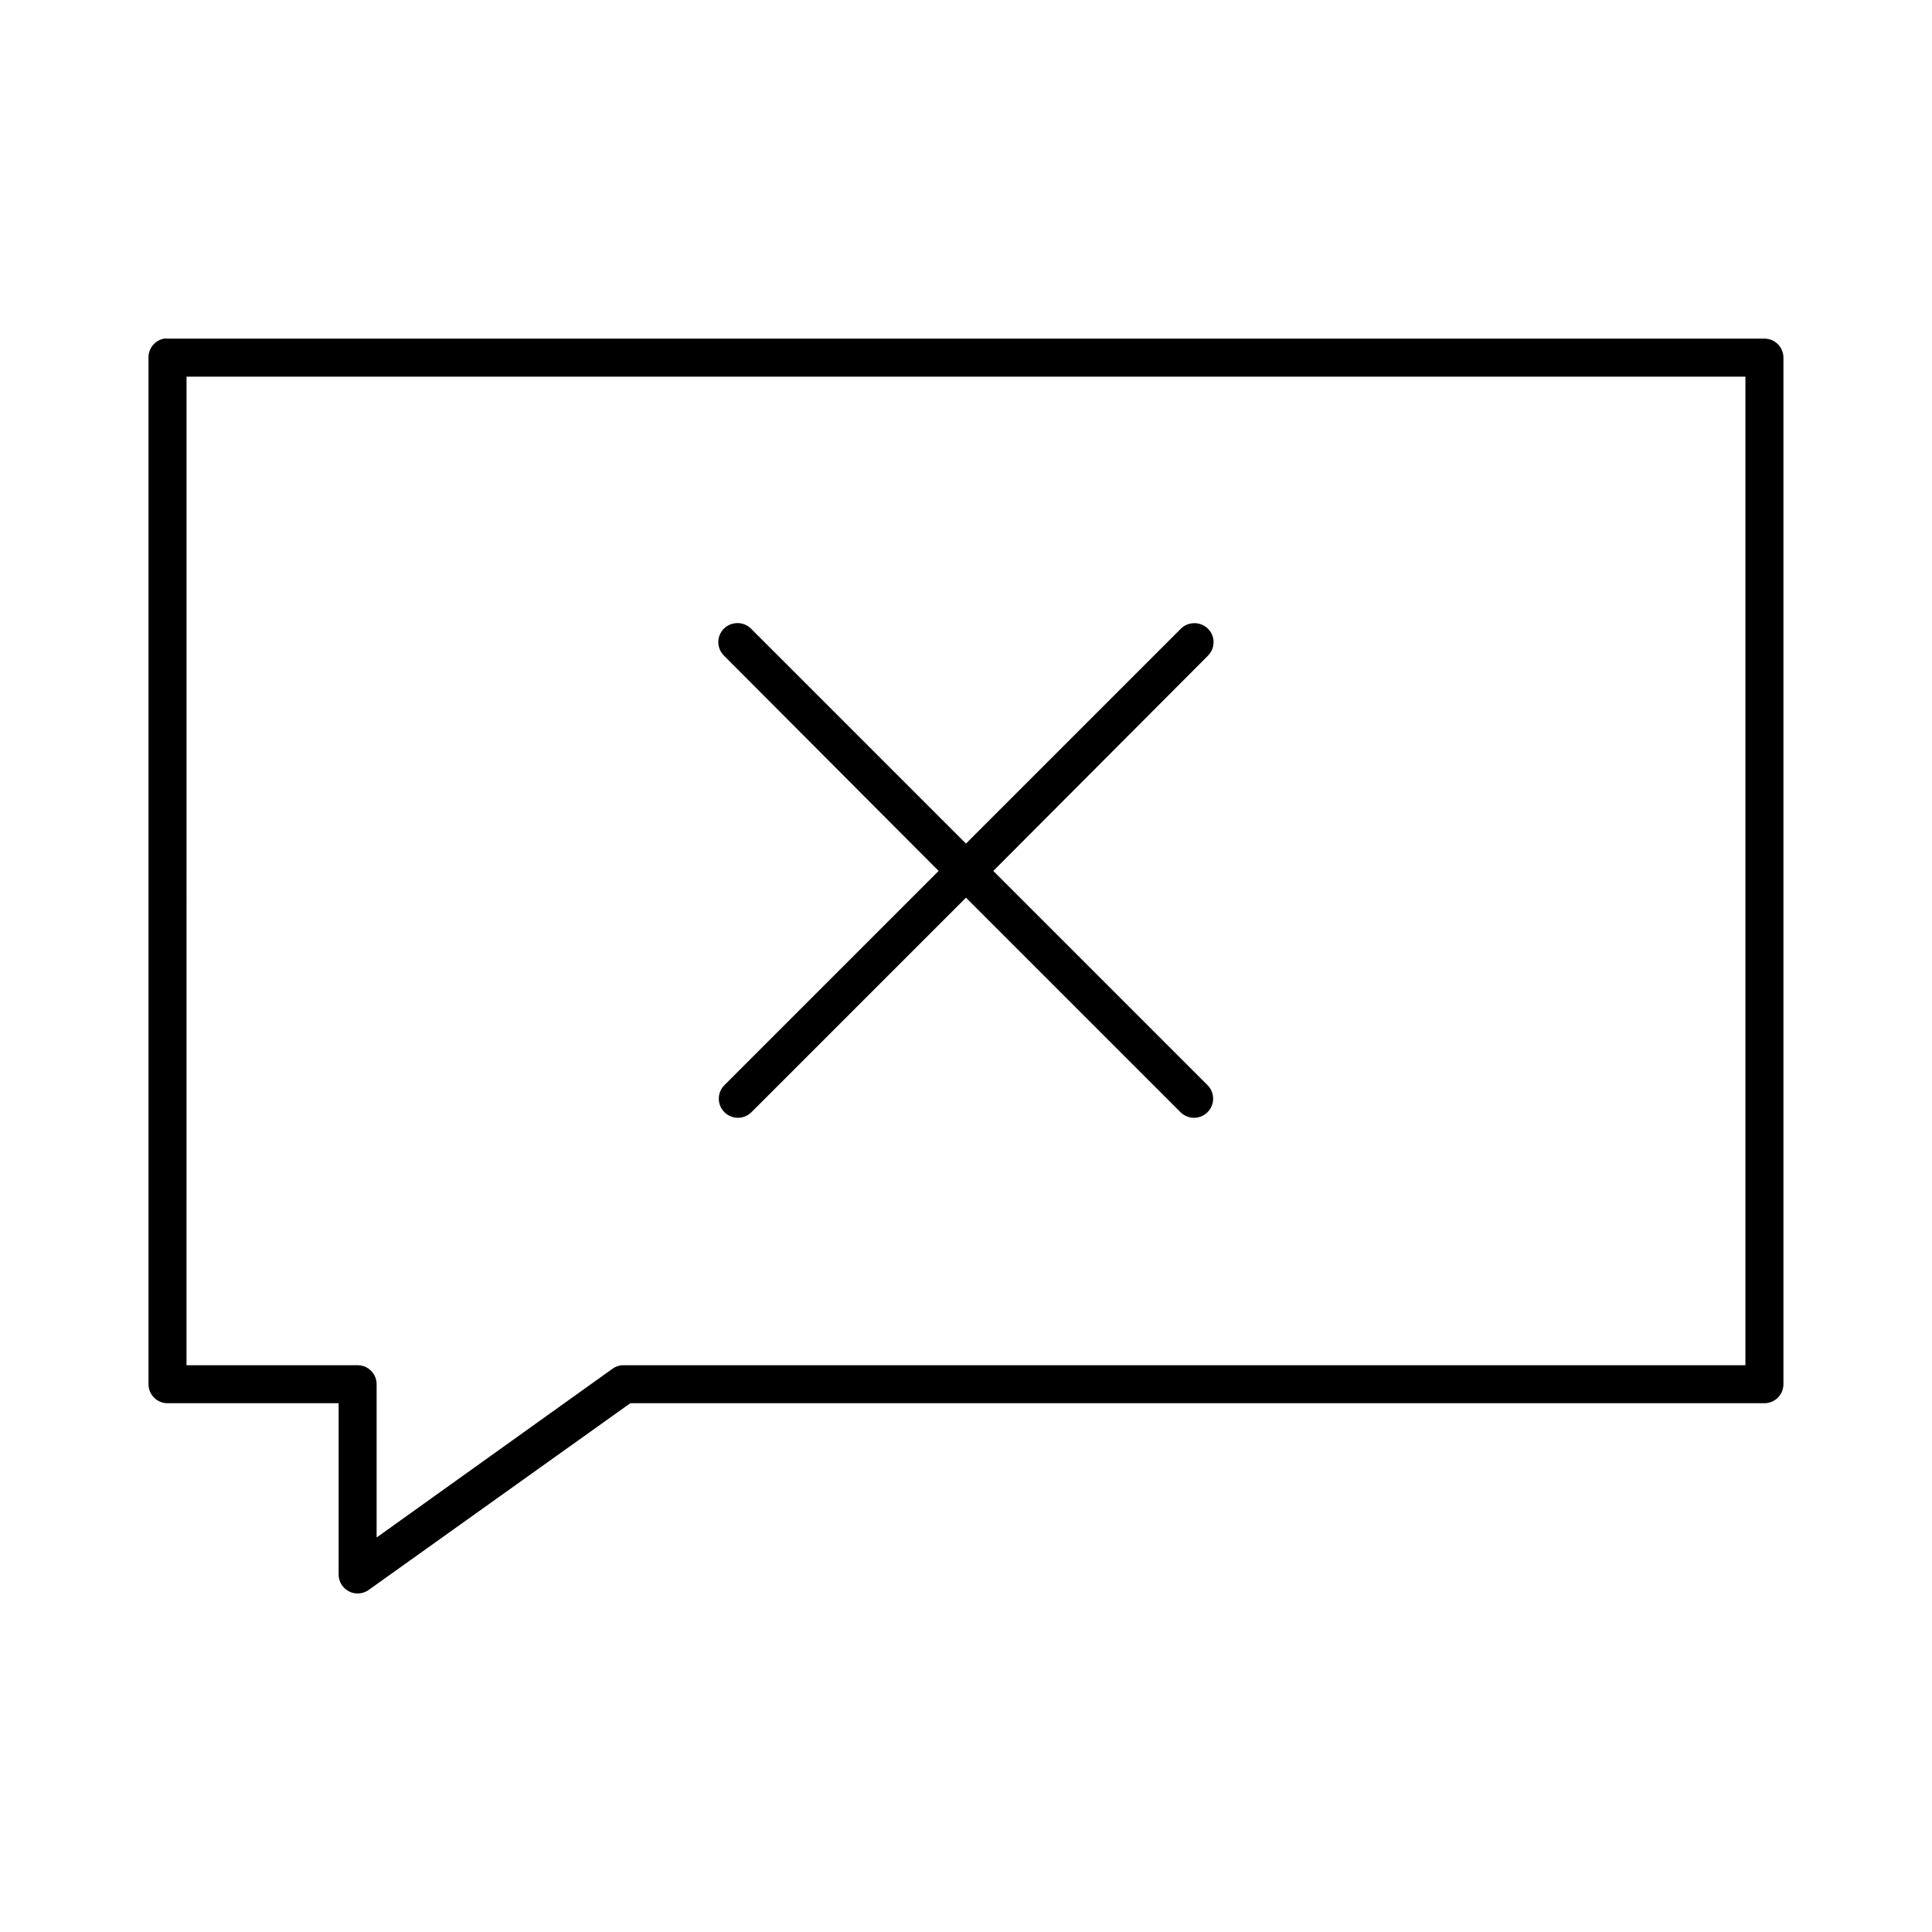 <?xml version="1.0" encoding="UTF-8"?>
<!-- Uploaded to: SVG Repo, www.svgrepo.com, Generator: SVG Repo Mixer Tools -->
<svg fill="#000000" width="800px" height="800px" version="1.1" viewBox="144 144 512 512" xmlns="http://www.w3.org/2000/svg">
 <path d="m187.45 233.74c-2.406 0.457-4.137 2.586-4.094 5.039v272.05c0 2.781 2.258 5.039 5.039 5.039h45.344v45.344c-0.016 1.906 1.051 3.66 2.75 4.527 1.699 0.867 3.742 0.699 5.277-0.434l69.273-49.438h300.55c2.785 0 5.039-2.258 5.039-5.039v-272.05c0-2.785-2.254-5.039-5.039-5.039h-423.2c-0.312-0.031-0.629-0.031-0.945 0zm5.984 10.074h413.12v261.98h-297.25c-1.07-0.012-2.121 0.32-2.992 0.945l-62.504 44.715v-40.621c0-2.781-2.254-5.039-5.035-5.039h-45.344zm145.47 65.34c-1.961 0.191-3.629 1.508-4.273 3.367-0.645 1.863-0.141 3.93 1.285 5.293l56.836 56.992-56.836 56.836c-1.938 2.004-1.895 5.195 0.098 7.141 1.992 1.949 5.184 1.922 7.144-0.055l56.836-56.836 56.836 56.836c1.957 1.977 5.148 2.004 7.141 0.055 1.992-1.945 2.035-5.137 0.102-7.141l-56.836-56.836 56.836-56.992c1.516-1.465 1.965-3.715 1.121-5.644-0.844-1.934-2.797-3.133-4.902-3.016-1.316 0.051-2.559 0.617-3.461 1.574l-56.836 56.836-56.836-56.836c-1.09-1.168-2.668-1.754-4.254-1.574z"/>
</svg>